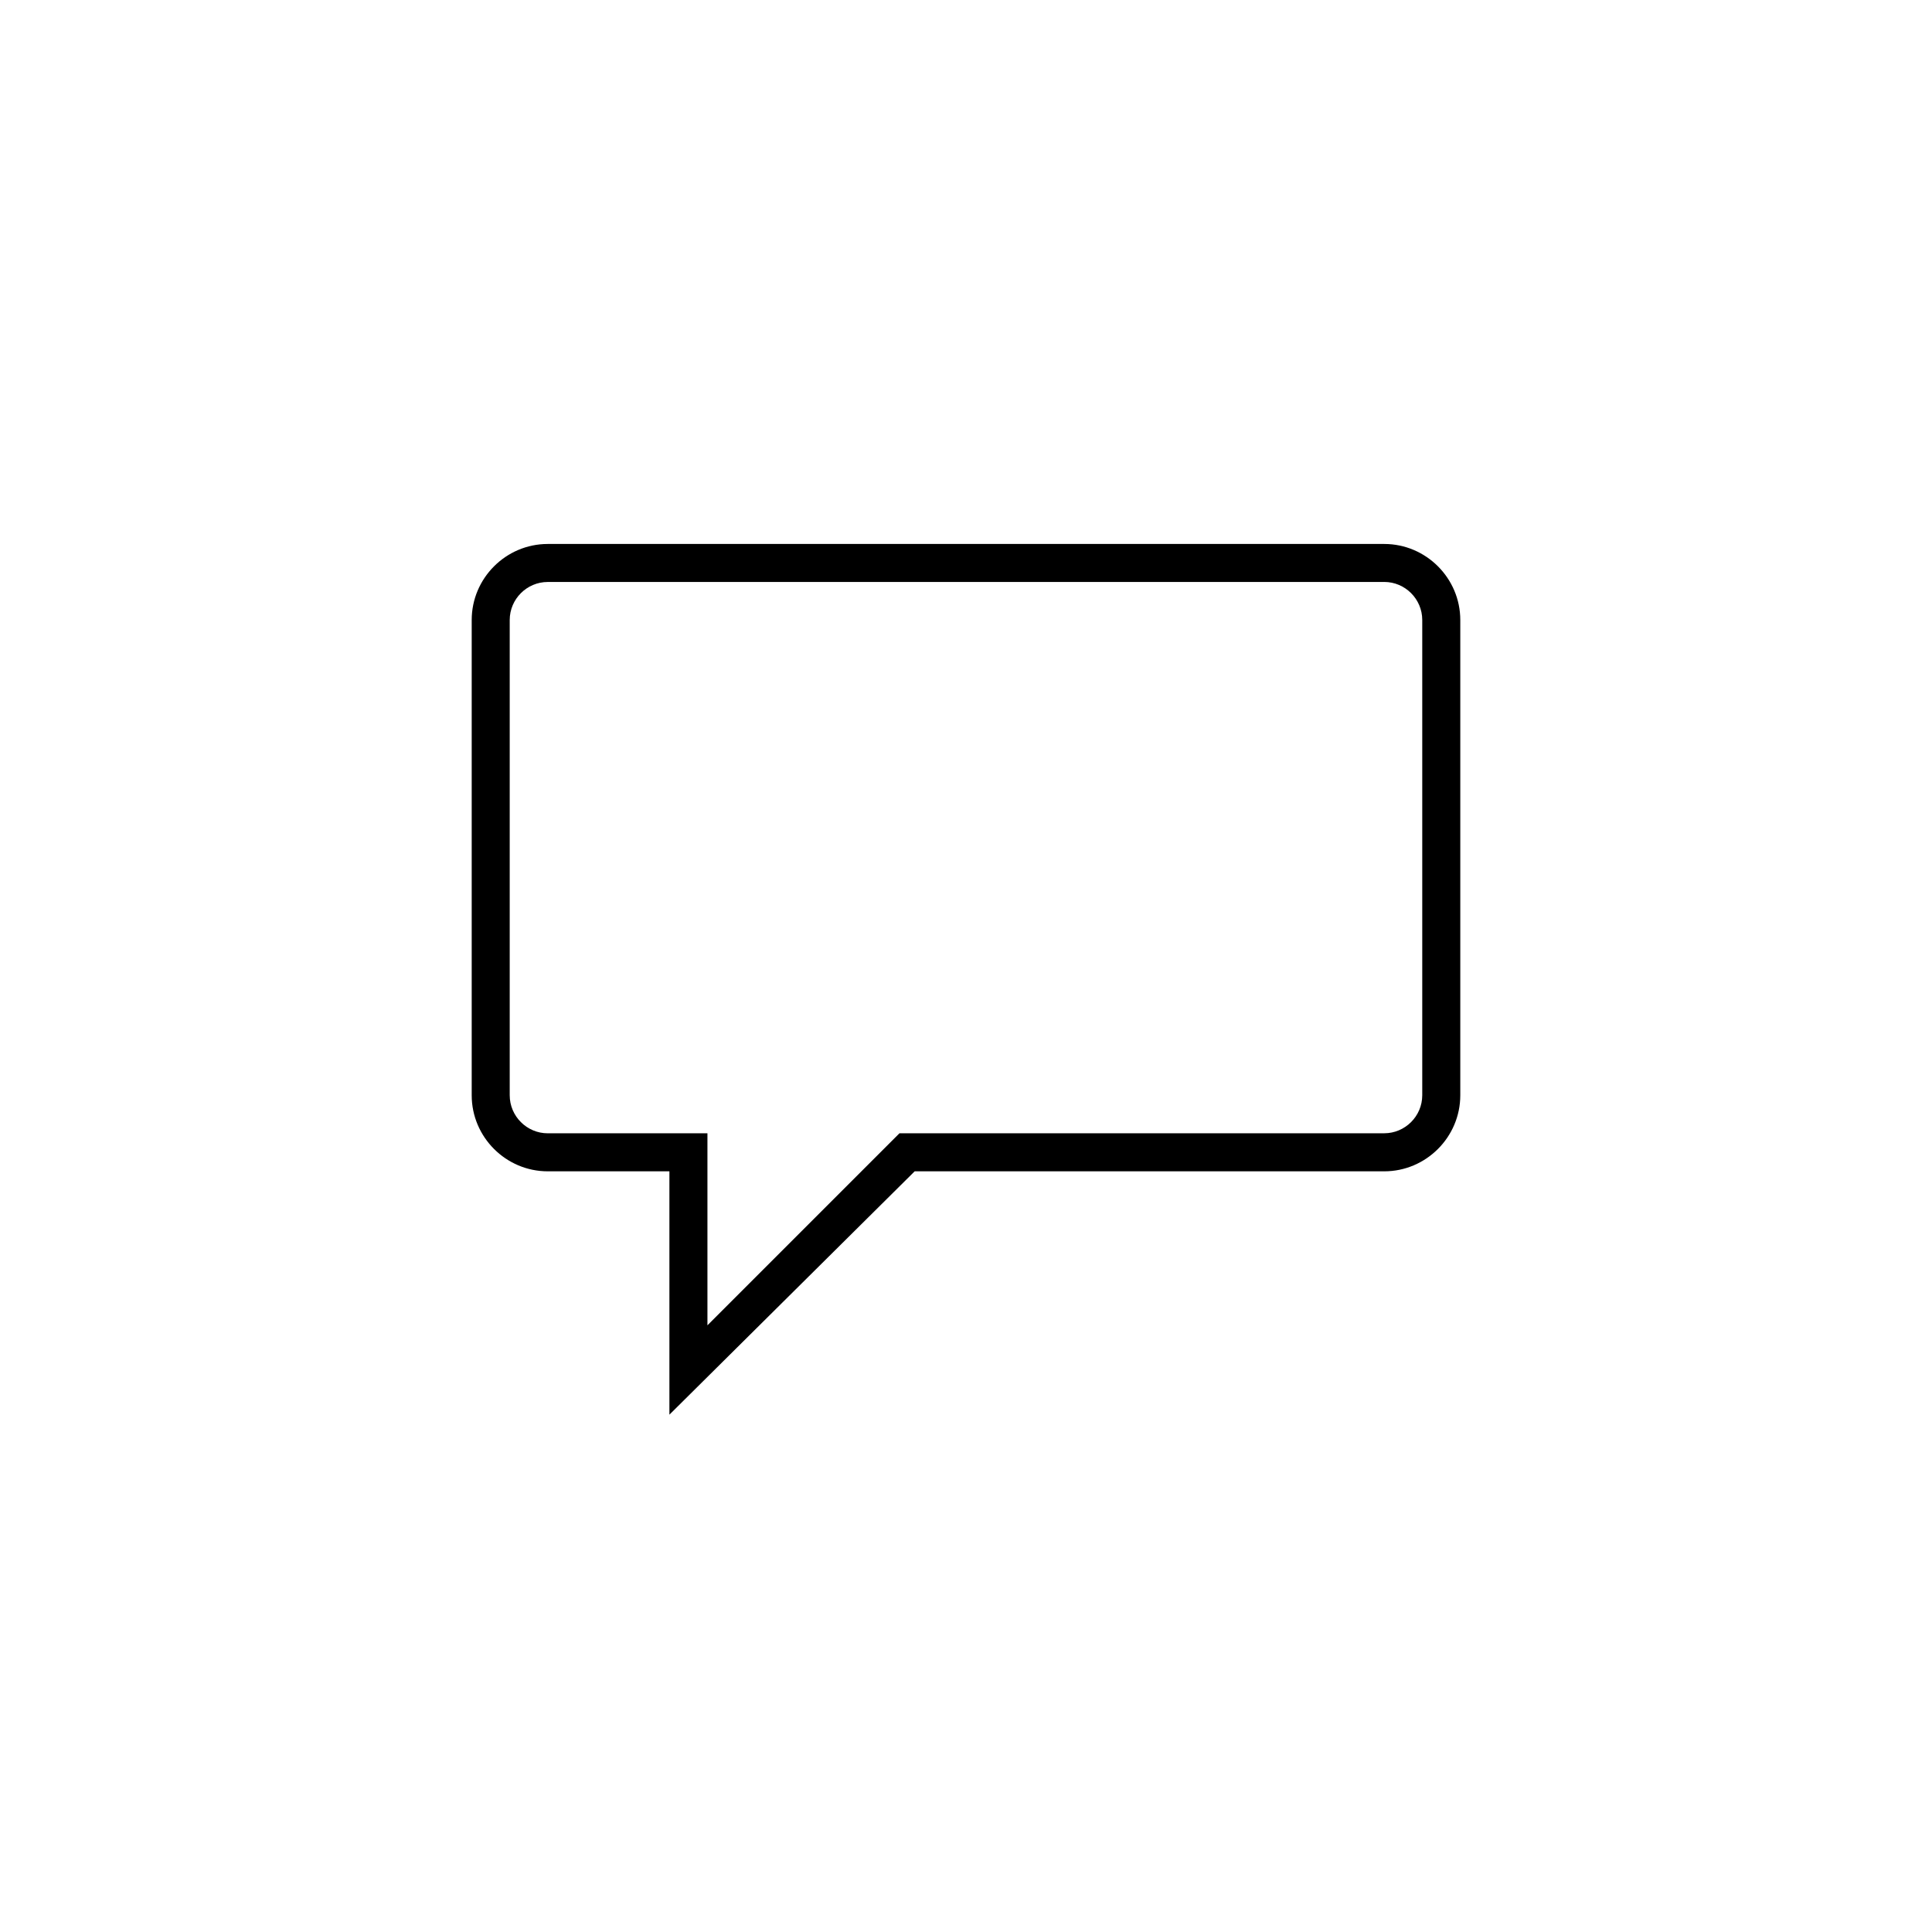 <?xml version="1.0" encoding="UTF-8"?>
<!-- The Best Svg Icon site in the world: iconSvg.co, Visit us! https://iconsvg.co -->
<svg fill="#000000" width="800px" height="800px" version="1.1" viewBox="144 144 512 512" xmlns="http://www.w3.org/2000/svg">
 <path d="m321.4 518.9v-64.488h-32.242c-11.082 0-20.152-9.07-20.152-20.152v-125.95c0-11.082 9.07-20.152 20.152-20.152h221.68c11.082 0 20.152 9.07 20.152 20.152v125.95c0 11.082-9.07 20.152-20.152 20.152h-124.44zm-32.242-220.67c-5.543 0-10.078 4.535-10.078 10.078v125.95c0 5.543 4.535 10.078 10.078 10.078h42.32v50.883l50.883-50.883 128.47-0.008c5.543 0 10.078-4.535 10.078-10.078v-125.95c0-5.543-4.535-10.078-10.078-10.078z"/>
</svg>